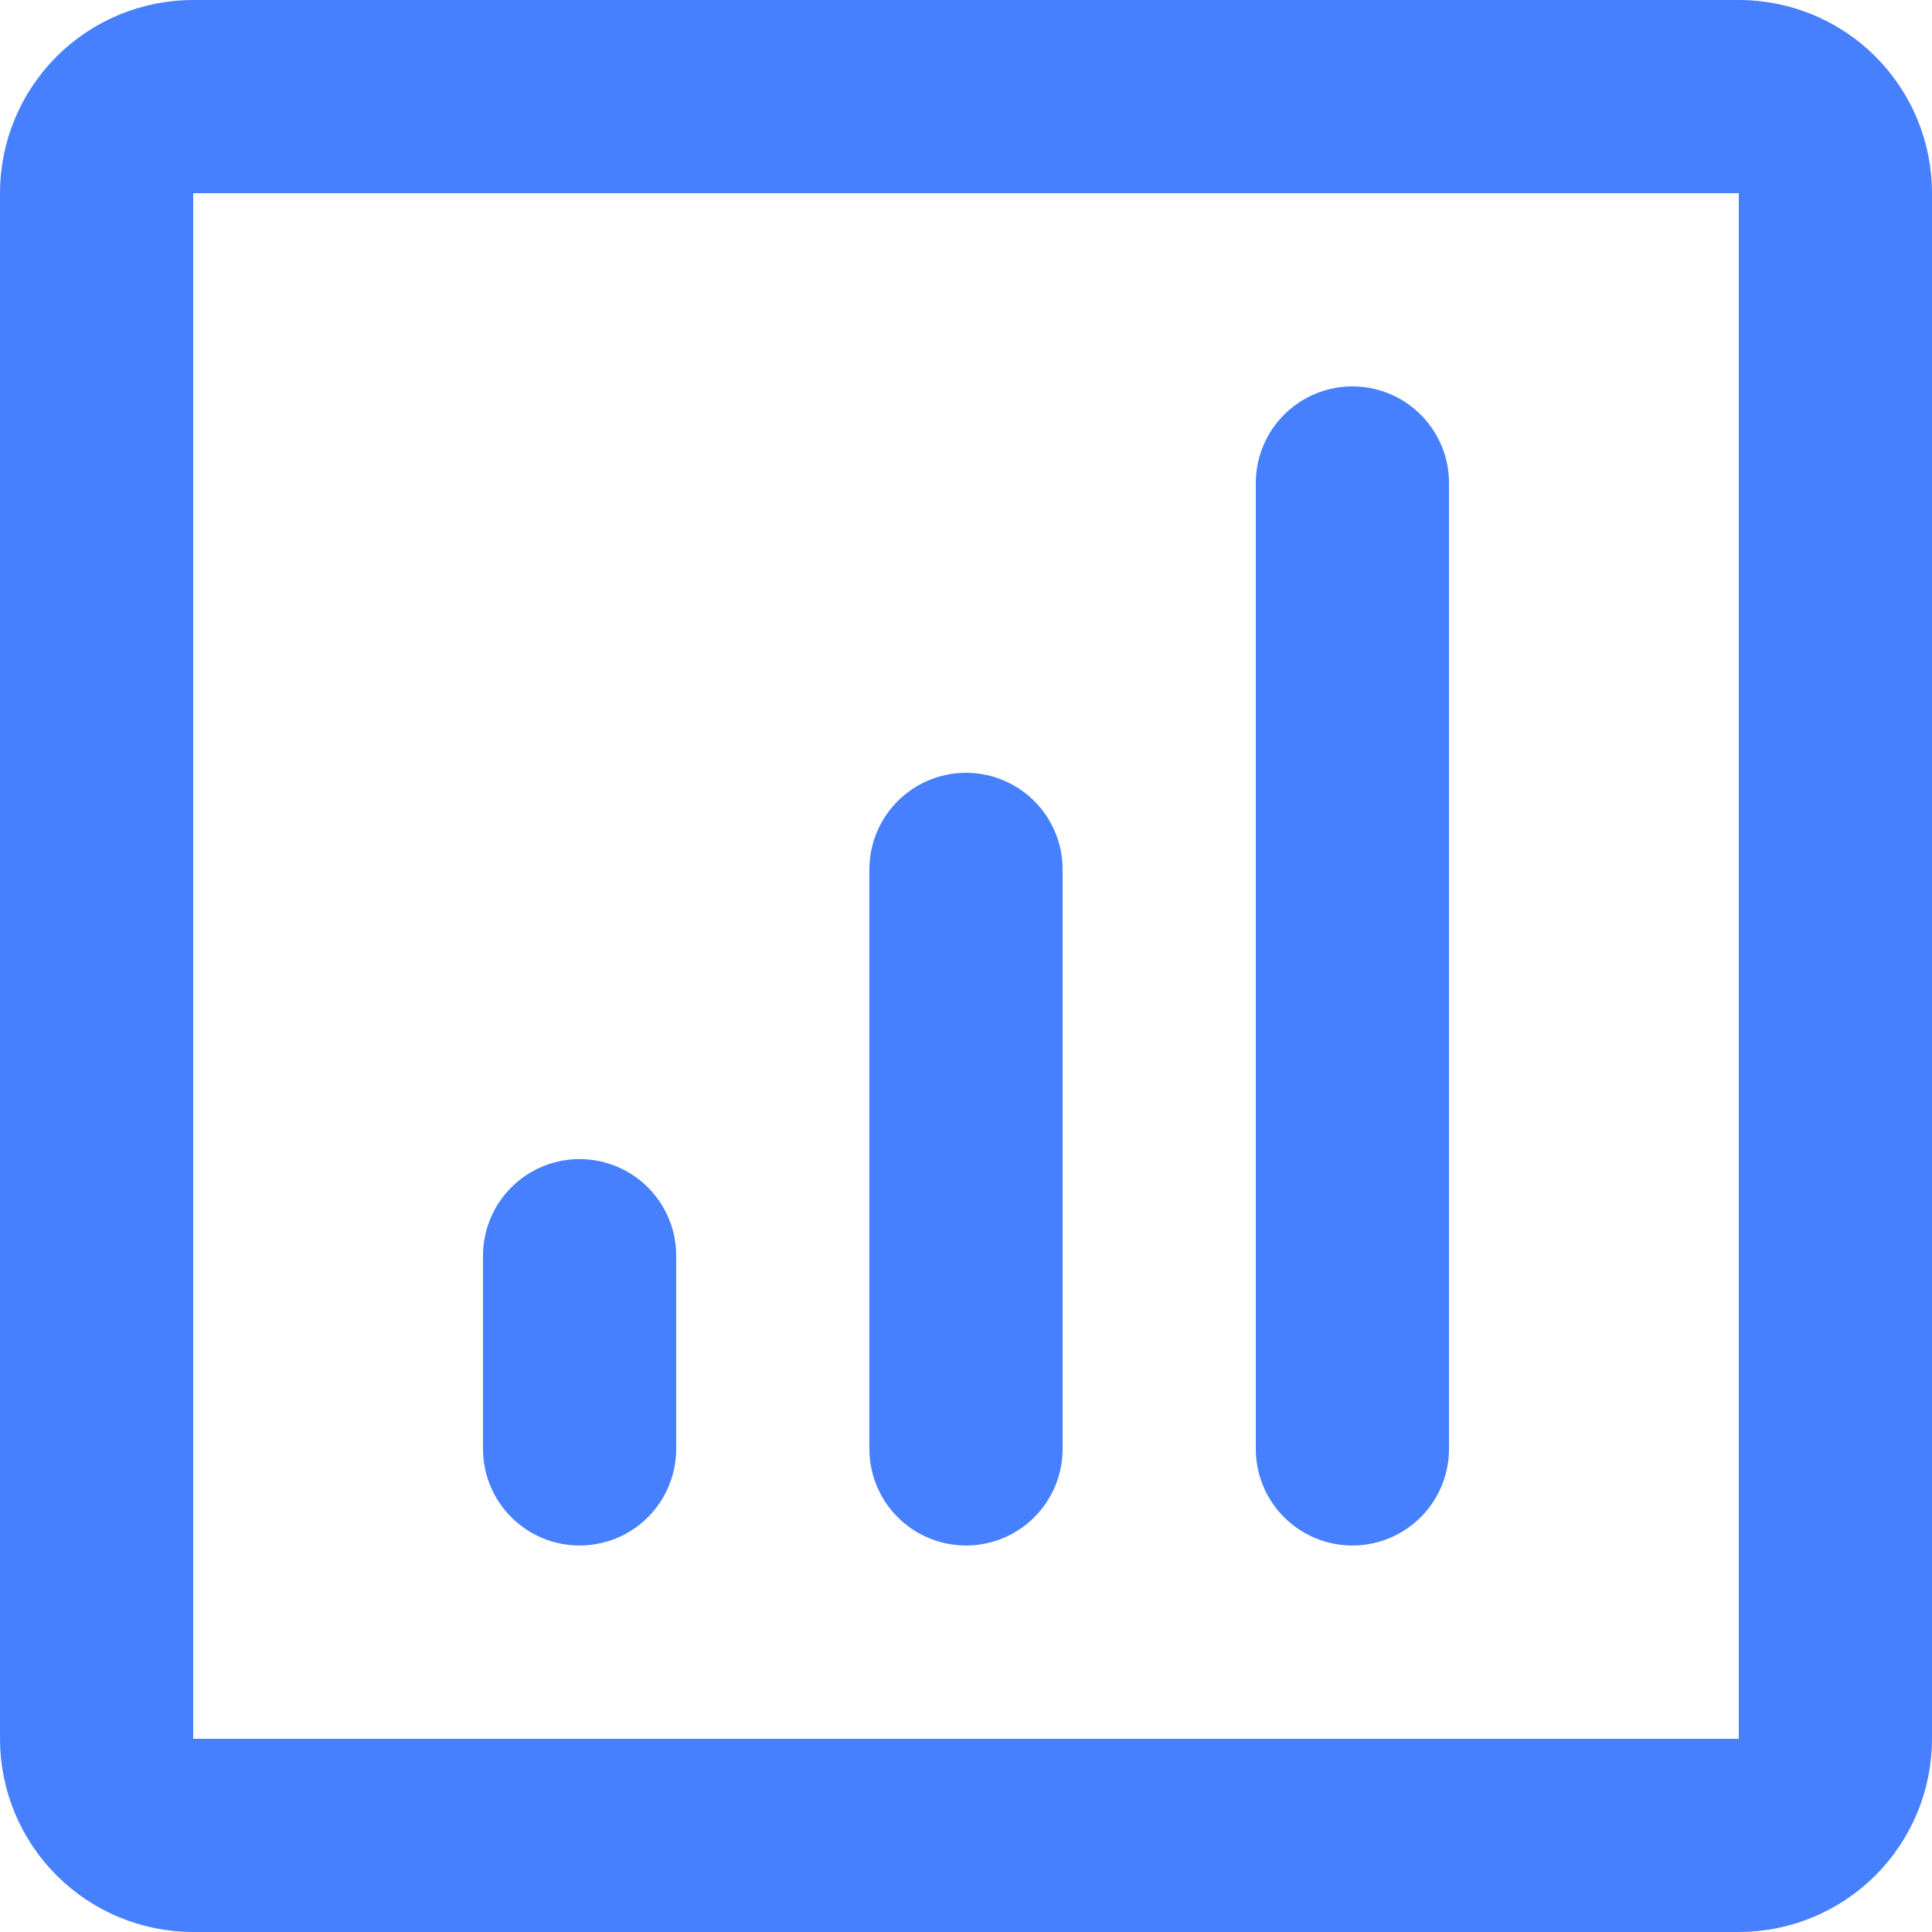 <svg width="20" height="20" viewBox="0 0 20 20" fill="none" xmlns="http://www.w3.org/2000/svg">
<path d="M14 14.999V5M18 19H2C1.735 19 1.48 18.894 1.293 18.707C1.105 18.519 1 18.265 1 18V2C1 1.734 1.105 1.48 1.293 1.292C1.48 1.105 1.735 1 2 1H18C18.265 1 18.52 1.105 18.707 1.292C18.895 1.48 19 1.734 19 2V18C19 18.265 18.895 18.519 18.707 18.707C18.52 18.894 18.265 19 18 19ZM10 14.999V9V14.999ZM6 14.999V12.999V14.999Z" stroke="#4680FF" stroke-width="2" stroke-linecap="round" stroke-linejoin="round"/>
</svg>
